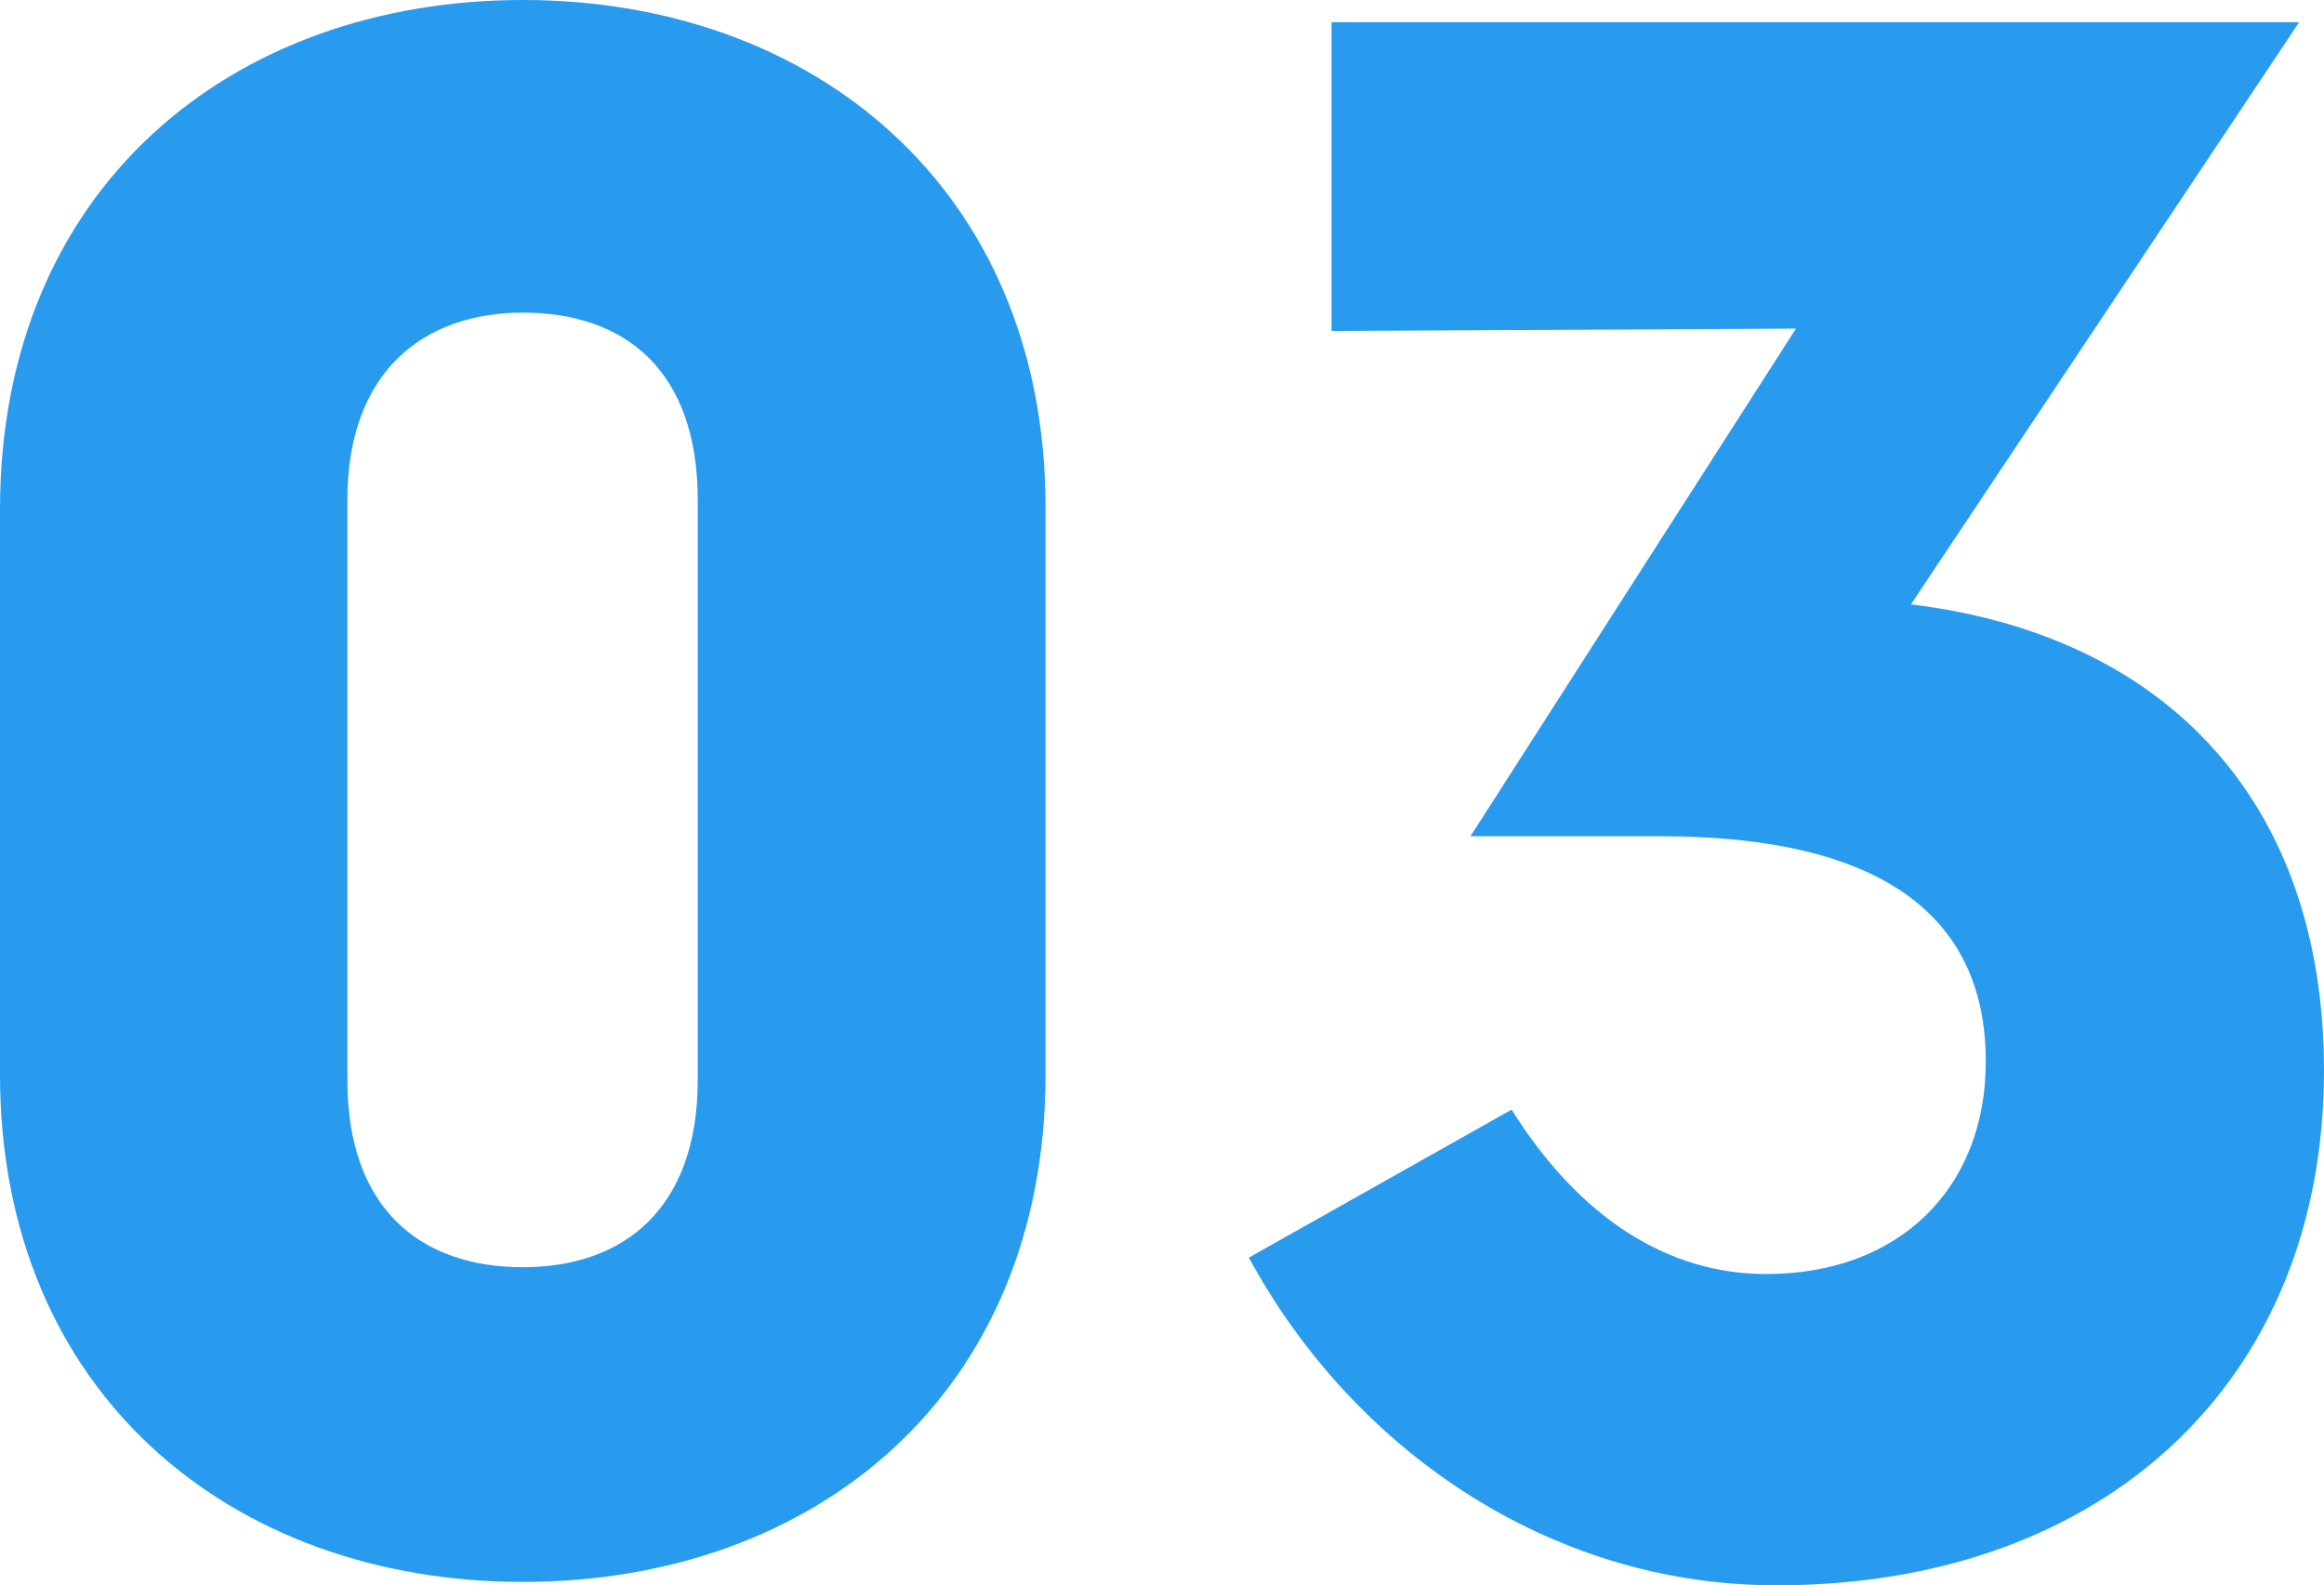 <svg xmlns="http://www.w3.org/2000/svg" viewBox="0 0 157.08 107.15"><defs><style>.cls-1{isolation:isolate;}.cls-2{fill:#289bef;}</style></defs><g id="レイヤー_2" data-name="レイヤー 2"><g id="text"><g id="_03" data-name=" 03" class="cls-1"><g class="cls-1"><path class="cls-2" d="M35.34,106.92C15.68,106.92,0,94.18,0,72.61V34.44C0,12.73,15.65,0,35.34,0S70.67,12.8,70.67,34.31v38.3C70.67,94.24,55.06,106.92,35.34,106.92Zm0-85.79c-6.72,0-11.86,4-11.86,12.66V73c0,8.75,5,12.65,11.86,12.65s11.82-4,11.82-12.65V33.79C47.16,25,42.21,21.13,35.34,21.13Z"/><path class="cls-2" d="M84.41,85l17.76-10c4.6,7.33,10.55,11.11,17.22,11.11,9,0,14.83-5.82,14.83-14.36,0-9.85-7.07-15.23-22-15.23H99.39l22-34.31L90,22.37V1.5h65.4L129.16,40.85c17.14,2.07,27.92,13.25,27.92,31.52,0,21-14.88,34.78-37,34.78C104.57,107.15,91.35,97.8,84.41,85Z"/></g></g></g></g></svg>